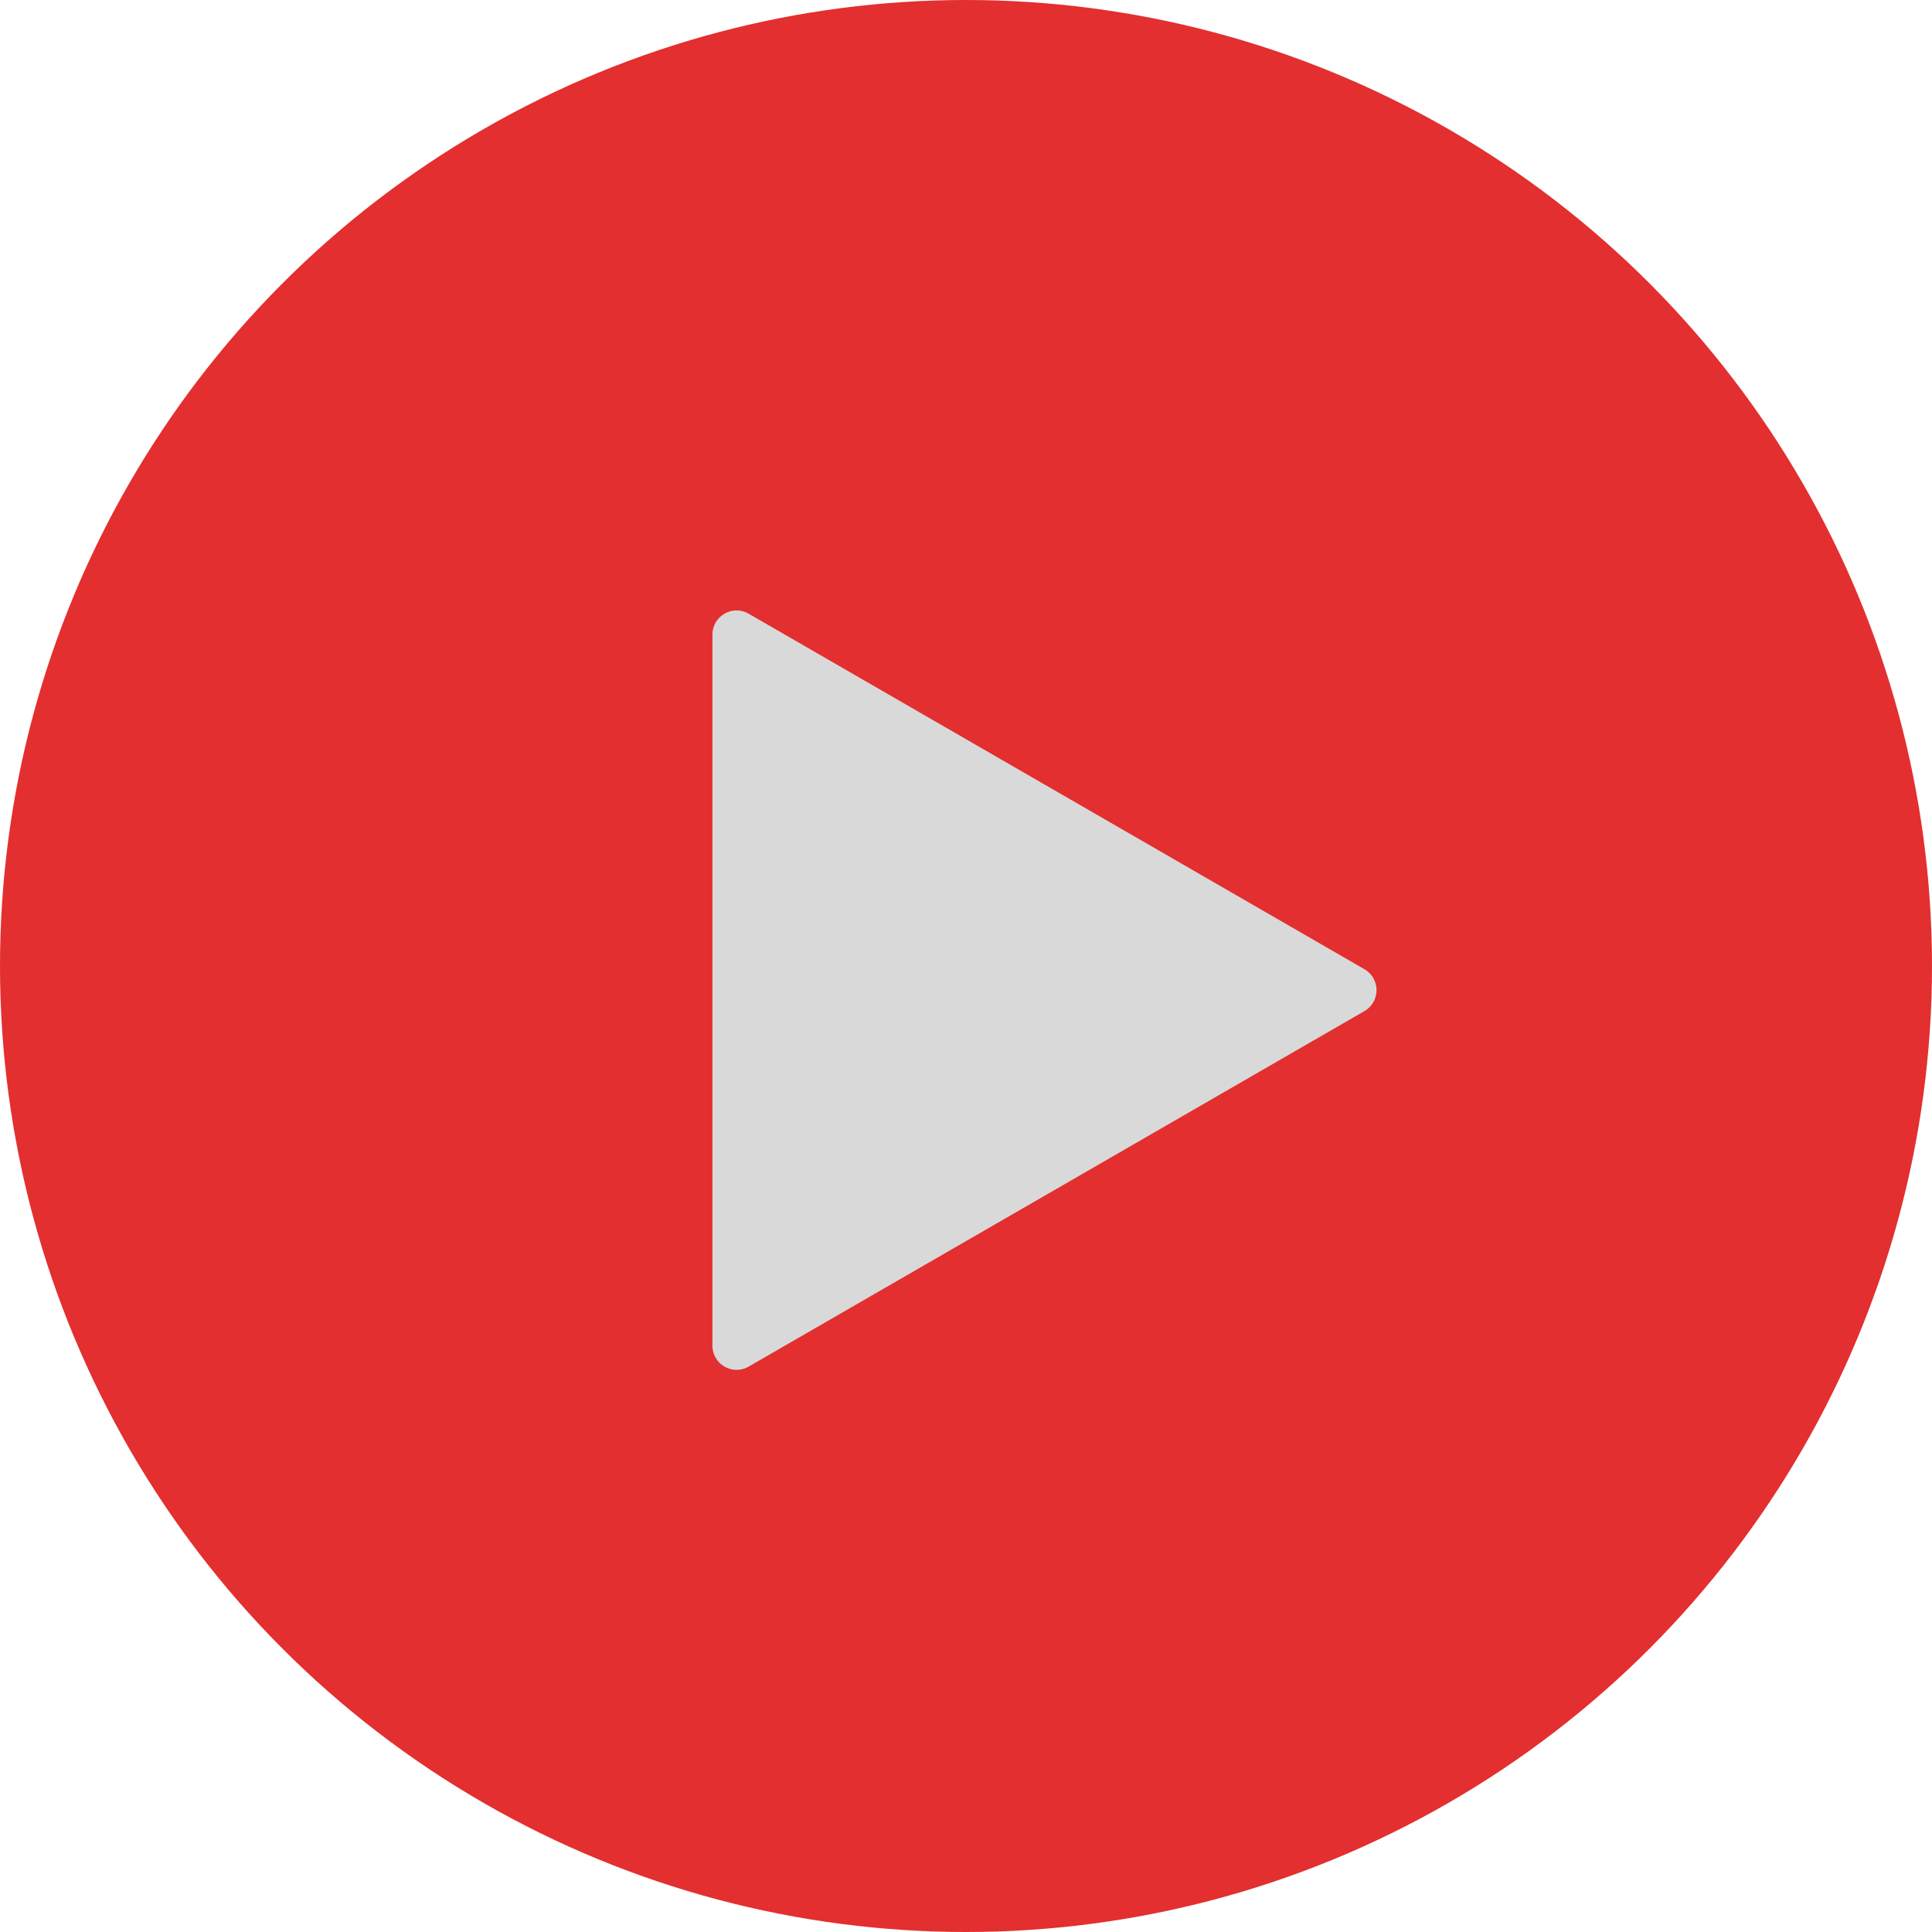 <svg width="40" height="40" viewBox="0 0 40 40" fill="none" xmlns="http://www.w3.org/2000/svg">
<circle cx="20" cy="20" r="20" fill="#E32F2F"/>
<path d="M28.25 20.067C28.583 20.259 28.583 20.741 28.25 20.933L15.5 28.294C15.167 28.487 14.75 28.246 14.75 27.861L14.75 13.139C14.75 12.754 15.167 12.513 15.5 12.706L28.25 20.067Z" fill="#D9D9D9"/>
</svg>
